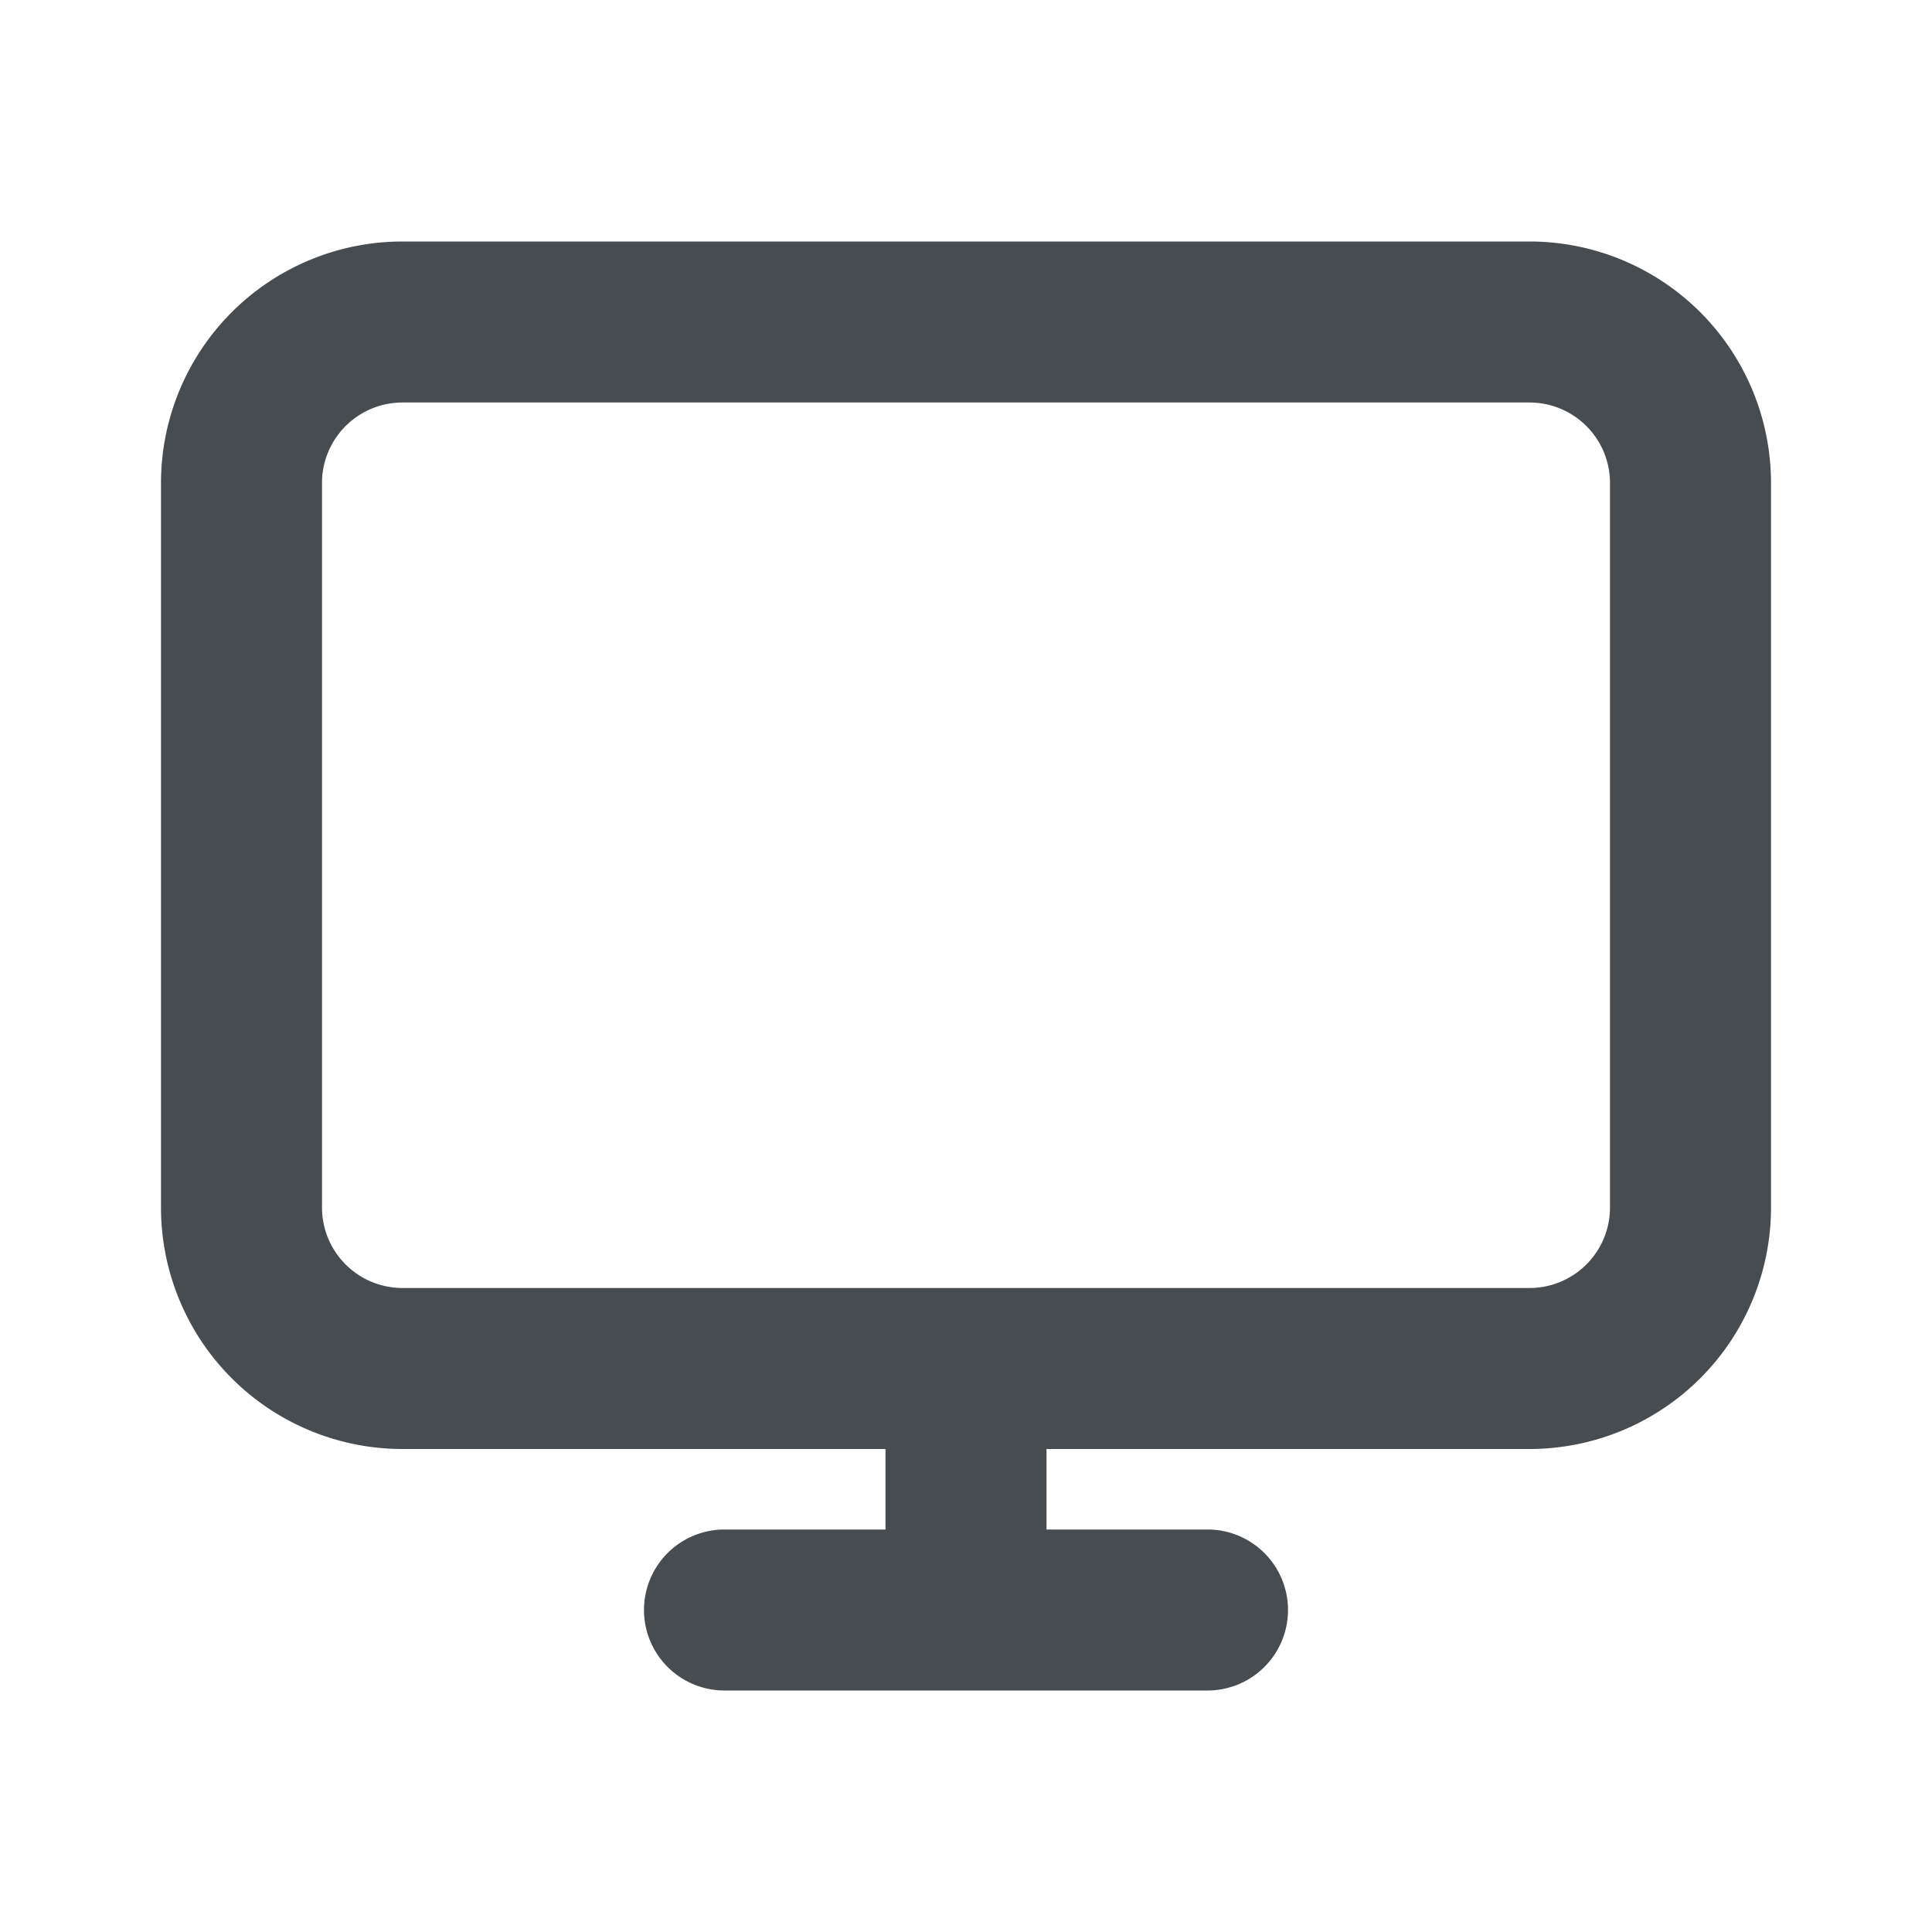 <svg xmlns="http://www.w3.org/2000/svg" width="79" height="79" viewBox="0 0 24 24" fill="none" stroke-width="0" xmlns:v="https://vecta.io/nano"><path fill-rule="evenodd" d="M2 6a3 3 0 0 1 3-3h14a3 3 0 0 1 3 3v9a3 3 0 0 1-3 3h-6v1h2a1 1 0 1 1 0 2H9a1 1 0 1 1 0-2h2v-1H5a3 3 0 0 1-3-3V6zm3-1a1 1 0 0 0-1 1v9a1 1 0 0 0 1 1h14a1 1 0 0 0 1-1V6a1 1 0 0 0-1-1H5z" fill="#464c50"/></svg>